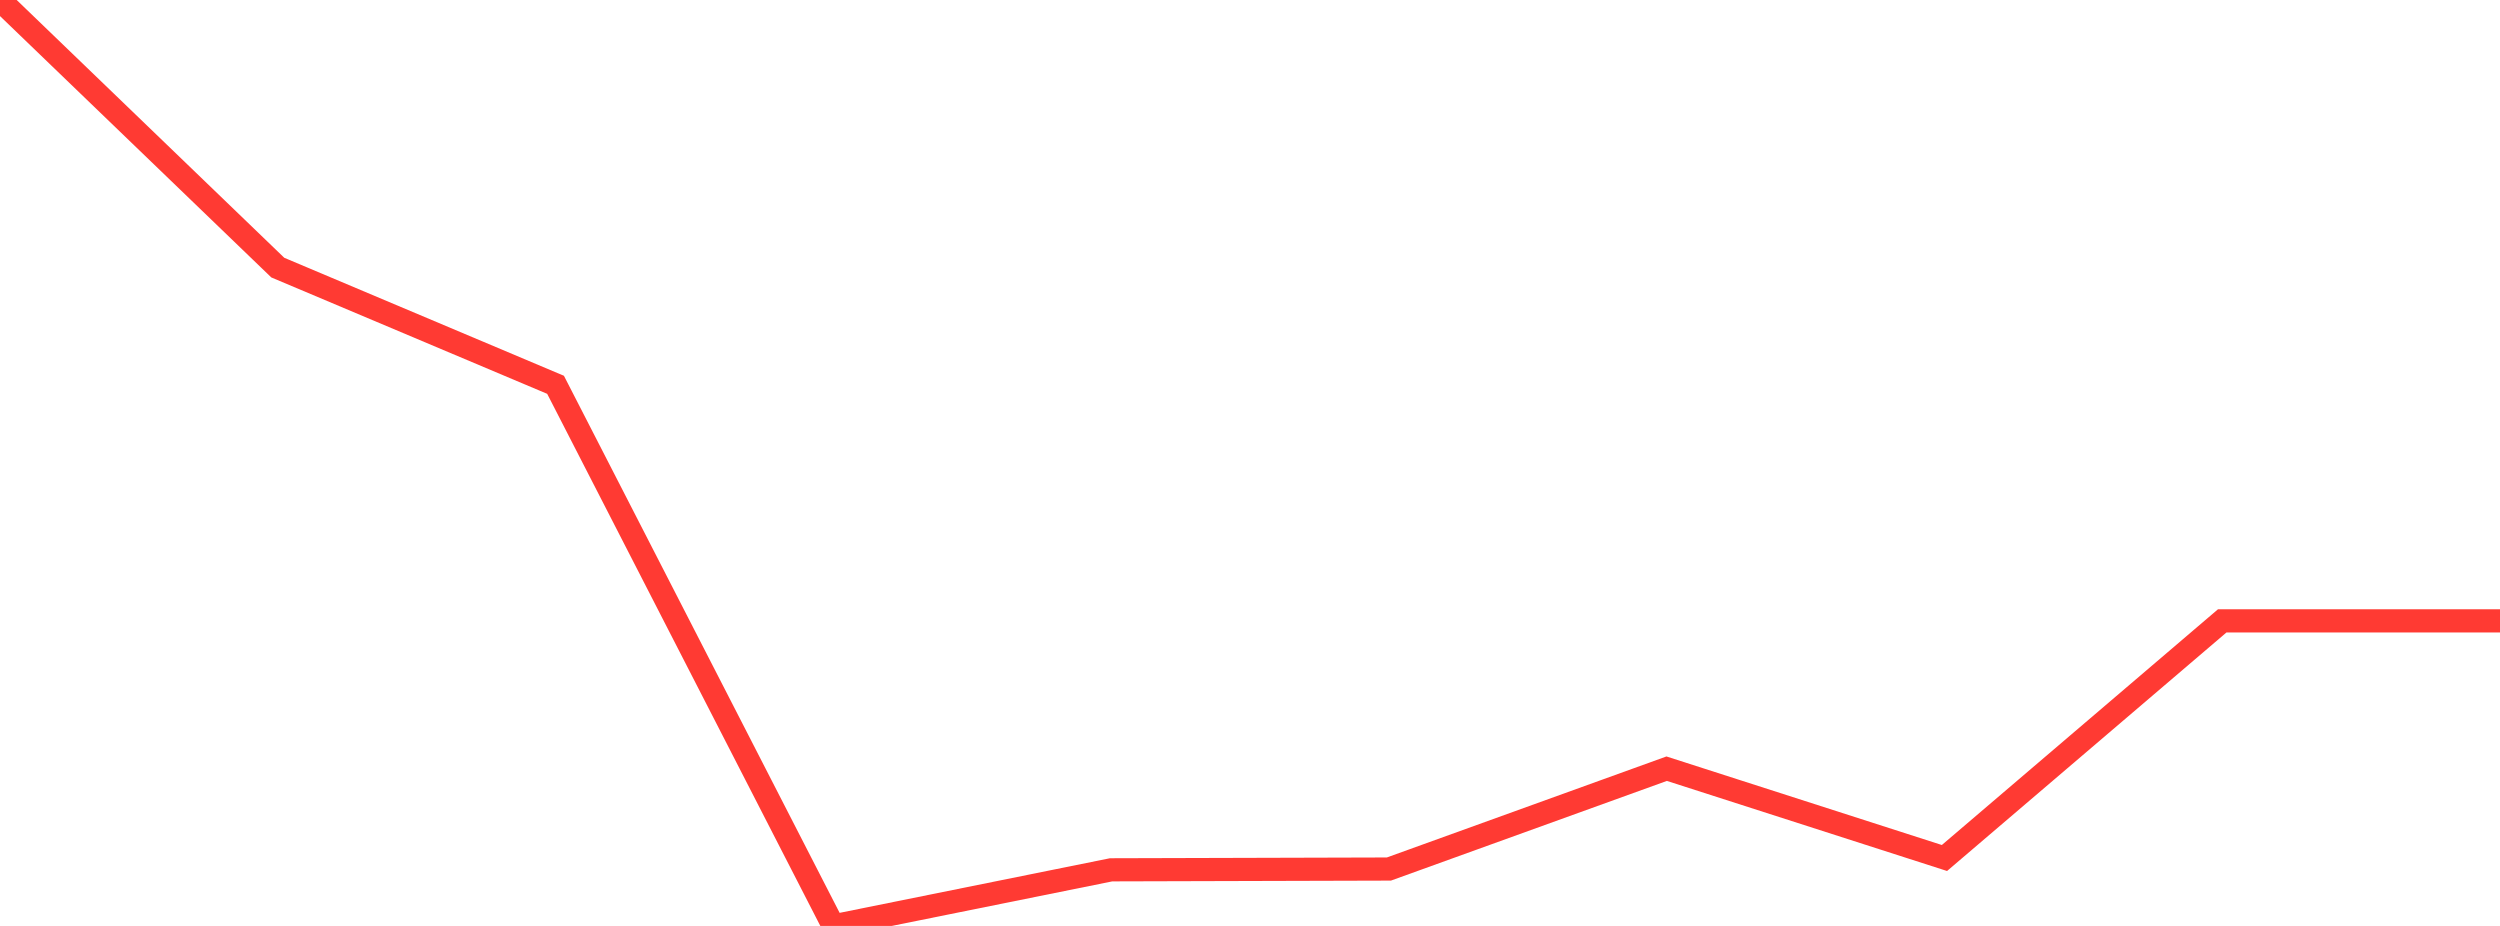 <?xml version="1.0" standalone="no"?>
<!DOCTYPE svg PUBLIC "-//W3C//DTD SVG 1.1//EN" "http://www.w3.org/Graphics/SVG/1.1/DTD/svg11.dtd">

<svg width="135" height="50" viewBox="0 0 135 50" preserveAspectRatio="none" 
  xmlns="http://www.w3.org/2000/svg"
  xmlns:xlink="http://www.w3.org/1999/xlink">


<polyline points="0.0, 0.0 15.0, 14.45 30.0, 20.779 45.0, 50.0 60.0, 46.97 75.0, 46.928 90.0, 41.509 105.0, 46.332 120.0, 33.527 135.0, 33.527" fill="none" stroke="#ff3a33" stroke-width="1.25"/>

</svg>
